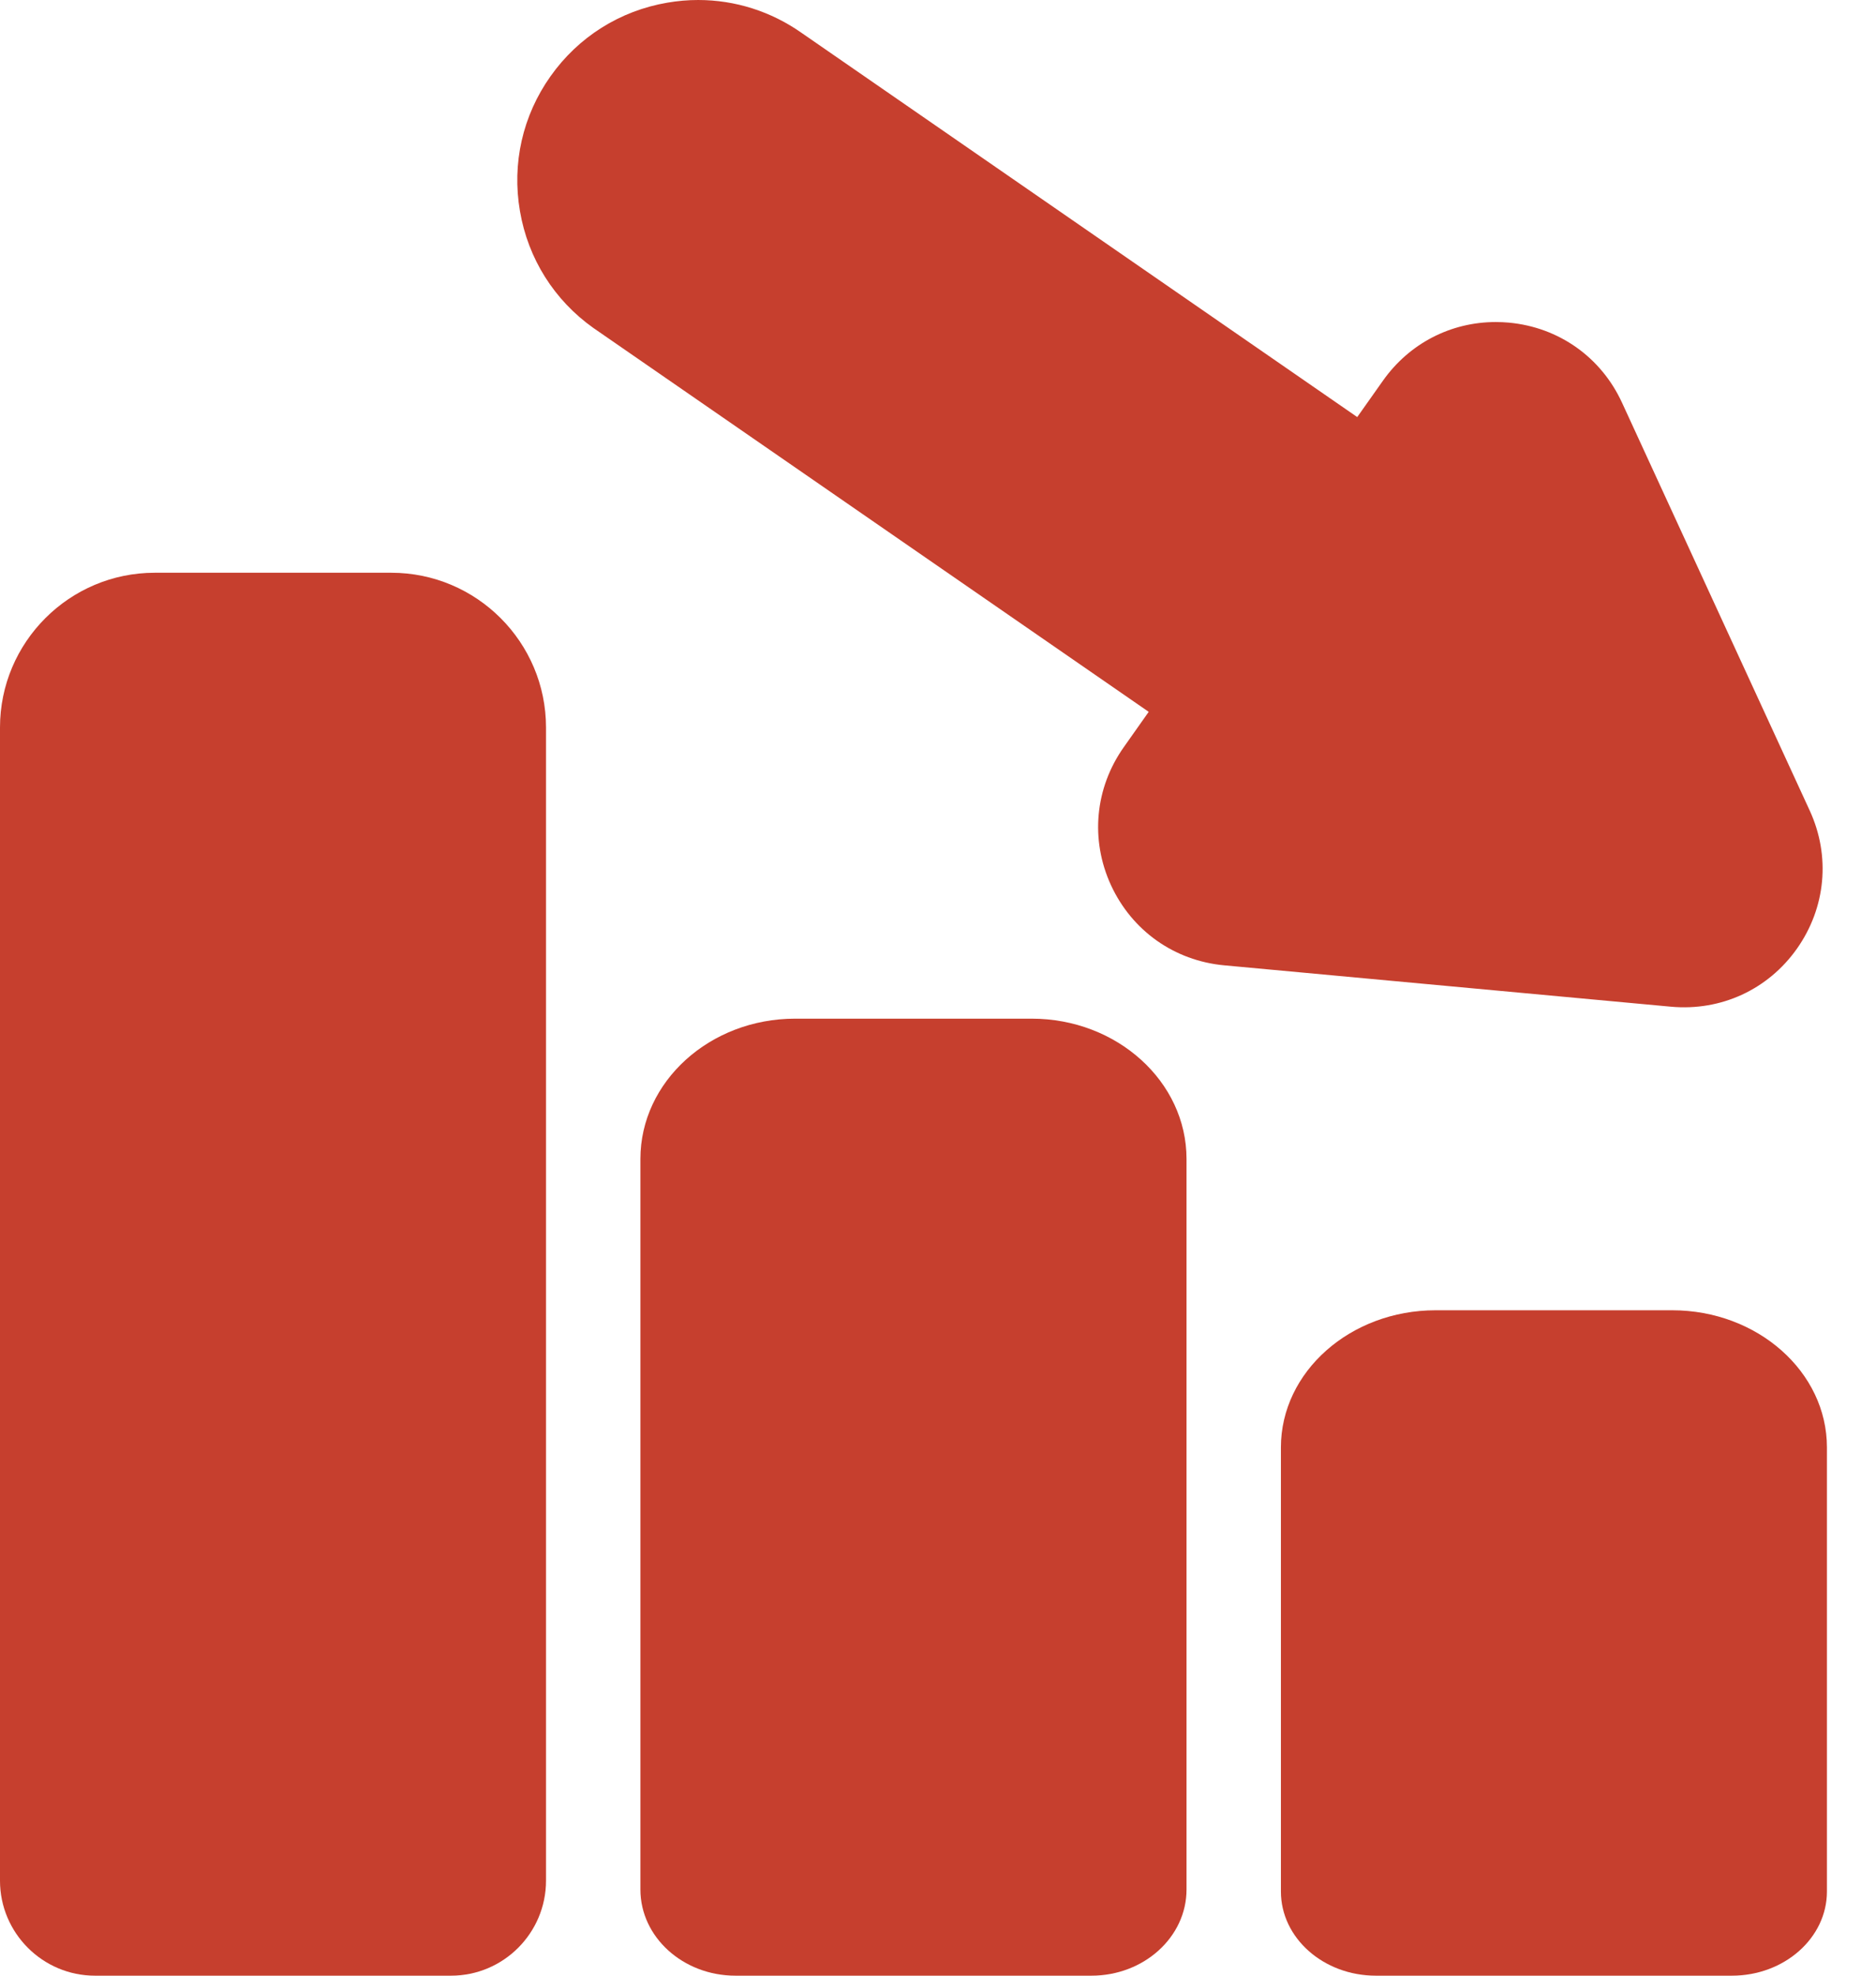 <svg width="19" height="20" viewBox="0 0 19 20" fill="none" xmlns="http://www.w3.org/2000/svg">
<path d="M14.54 13.264H16.936C17.8 13.264 18.503 13.887 18.503 14.652V19.148C18.503 19.618 18.071 20 17.541 20H13.935C13.404 20 12.973 19.618 12.973 19.148V14.652C12.973 13.887 13.676 13.264 14.54 13.264Z" fill="#C63F2E"/>
<path d="M8.053 10.312H10.449C11.313 10.312 12.017 10.949 12.017 11.732V19.128C12.017 19.609 11.585 20 11.054 20H7.449C6.918 20 6.486 19.609 6.486 19.128V11.732C6.486 10.949 7.189 10.312 8.053 10.312Z" fill="#C63F2E"/>
<path d="M1.567 5.798H3.963C4.827 5.798 5.53 6.501 5.53 7.365V19.038C5.53 19.568 5.099 20 4.568 20H0.962C0.432 20 -5.01429e-05 19.568 -5.01429e-05 19.038V7.365C-9.17229e-05 6.501 0.703 5.798 1.567 5.798Z" fill="#C63F2E"/>
<path d="M18.199 9.604C17.906 10.018 17.43 10.237 16.924 10.191L12.398 9.772C11.893 9.725 11.465 9.422 11.252 8.961C11.04 8.5 11.089 7.977 11.382 7.563L11.634 7.206L6.017 3.325L6.011 3.321C5.613 3.039 5.348 2.618 5.266 2.137C5.183 1.656 5.293 1.171 5.575 0.773C5.857 0.374 6.278 0.109 6.759 0.027C6.863 0.009 6.968 -1.92491e-06 7.071 -1.92491e-06C7.445 -1.92491e-06 7.809 0.115 8.12 0.334L13.746 4.222L14.007 3.853C14.274 3.476 14.694 3.26 15.149 3.26C15.193 3.26 15.238 3.262 15.282 3.266C15.788 3.313 16.216 3.616 16.428 4.077L18.329 8.206C18.541 8.667 18.492 9.189 18.199 9.604Z" fill="#C63F2E"/>
</svg>
